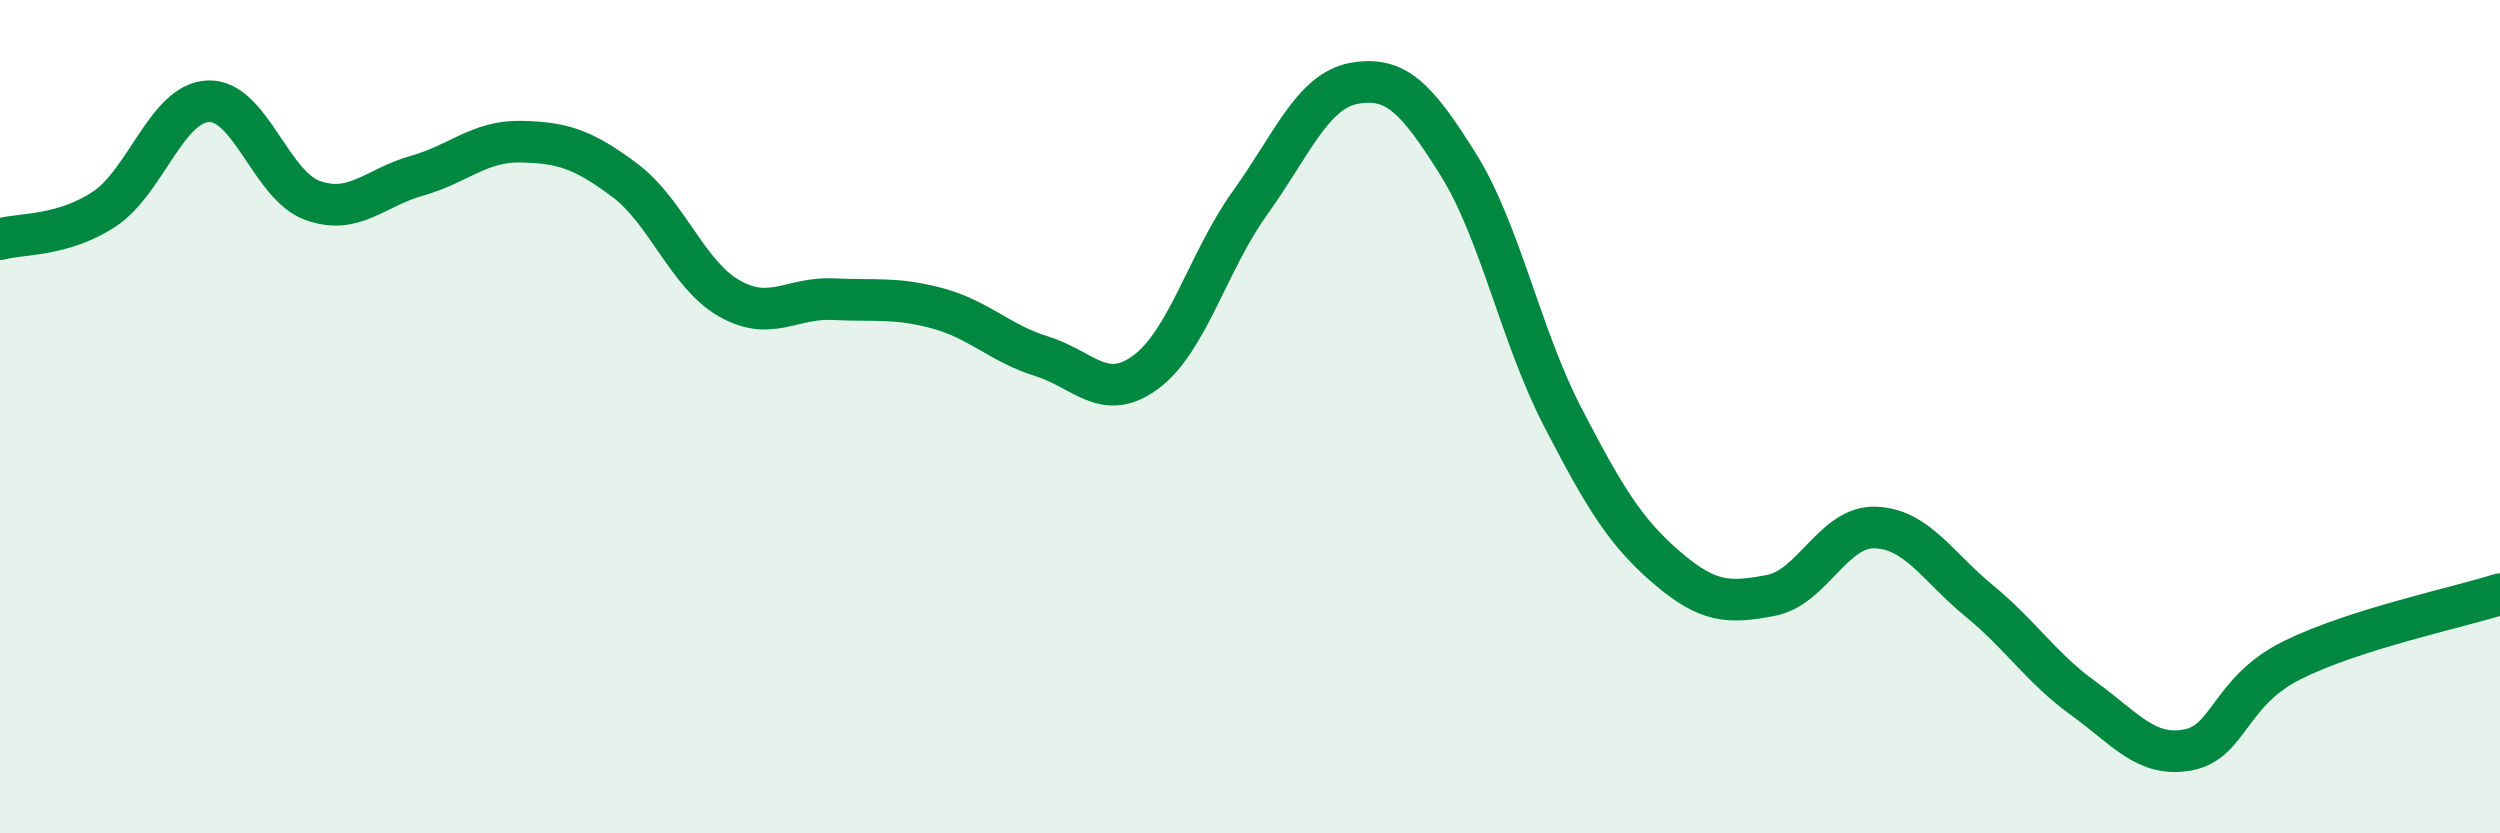 
    <svg width="60" height="20" viewBox="0 0 60 20" xmlns="http://www.w3.org/2000/svg">
      <path
        d="M 0,5.74 C 0.5,5.6 1.5,5.68 2.5,5.02 C 3.5,4.36 4,2.47 5,2.43 C 6,2.39 6.5,4.45 7.5,4.81 C 8.5,5.17 9,4.5 10,4.22 C 11,3.94 11.5,3.38 12.5,3.4 C 13.5,3.42 14,3.58 15,4.33 C 16,5.08 16.5,6.59 17.5,7.16 C 18.5,7.73 19,7.13 20,7.18 C 21,7.23 21.5,7.13 22.5,7.4 C 23.5,7.67 24,8.24 25,8.55 C 26,8.86 26.5,9.67 27.5,8.93 C 28.5,8.19 29,6.26 30,4.87 C 31,3.48 31.5,2.18 32.5,2 C 33.5,1.82 34,2.35 35,3.95 C 36,5.55 36.5,8.07 37.5,10 C 38.5,11.93 39,12.76 40,13.62 C 41,14.48 41.5,14.48 42.5,14.29 C 43.5,14.1 44,12.63 45,12.66 C 46,12.69 46.5,13.6 47.5,14.42 C 48.5,15.24 49,16.04 50,16.76 C 51,17.48 51.5,18.18 52.5,18 C 53.5,17.82 53.5,16.6 55,15.85 C 56.5,15.1 59,14.58 60,14.26L60 20L0 20Z"
        fill="#008740"
        opacity="0.1"
        stroke-linecap="round"
        stroke-linejoin="round"
      />
      <path
        d="M 0,5.74 C 0.5,5.6 1.5,5.68 2.5,5.02 C 3.5,4.36 4,2.47 5,2.43 C 6,2.39 6.5,4.45 7.5,4.81 C 8.5,5.17 9,4.5 10,4.22 C 11,3.94 11.5,3.38 12.5,3.4 C 13.5,3.42 14,3.58 15,4.33 C 16,5.08 16.5,6.59 17.5,7.16 C 18.5,7.73 19,7.13 20,7.18 C 21,7.23 21.5,7.13 22.5,7.4 C 23.5,7.67 24,8.24 25,8.55 C 26,8.86 26.5,9.67 27.5,8.93 C 28.5,8.19 29,6.26 30,4.87 C 31,3.48 31.5,2.18 32.5,2 C 33.5,1.82 34,2.35 35,3.95 C 36,5.55 36.5,8.07 37.5,10 C 38.5,11.93 39,12.76 40,13.62 C 41,14.48 41.5,14.48 42.5,14.29 C 43.5,14.1 44,12.63 45,12.66 C 46,12.69 46.5,13.6 47.5,14.42 C 48.5,15.24 49,16.04 50,16.76 C 51,17.48 51.5,18.18 52.5,18 C 53.5,17.82 53.5,16.6 55,15.85 C 56.5,15.1 59,14.58 60,14.26"
        stroke="#008740"
        stroke-width="1"
        fill="none"
        stroke-linecap="round"
        stroke-linejoin="round"
      />
    </svg>
  